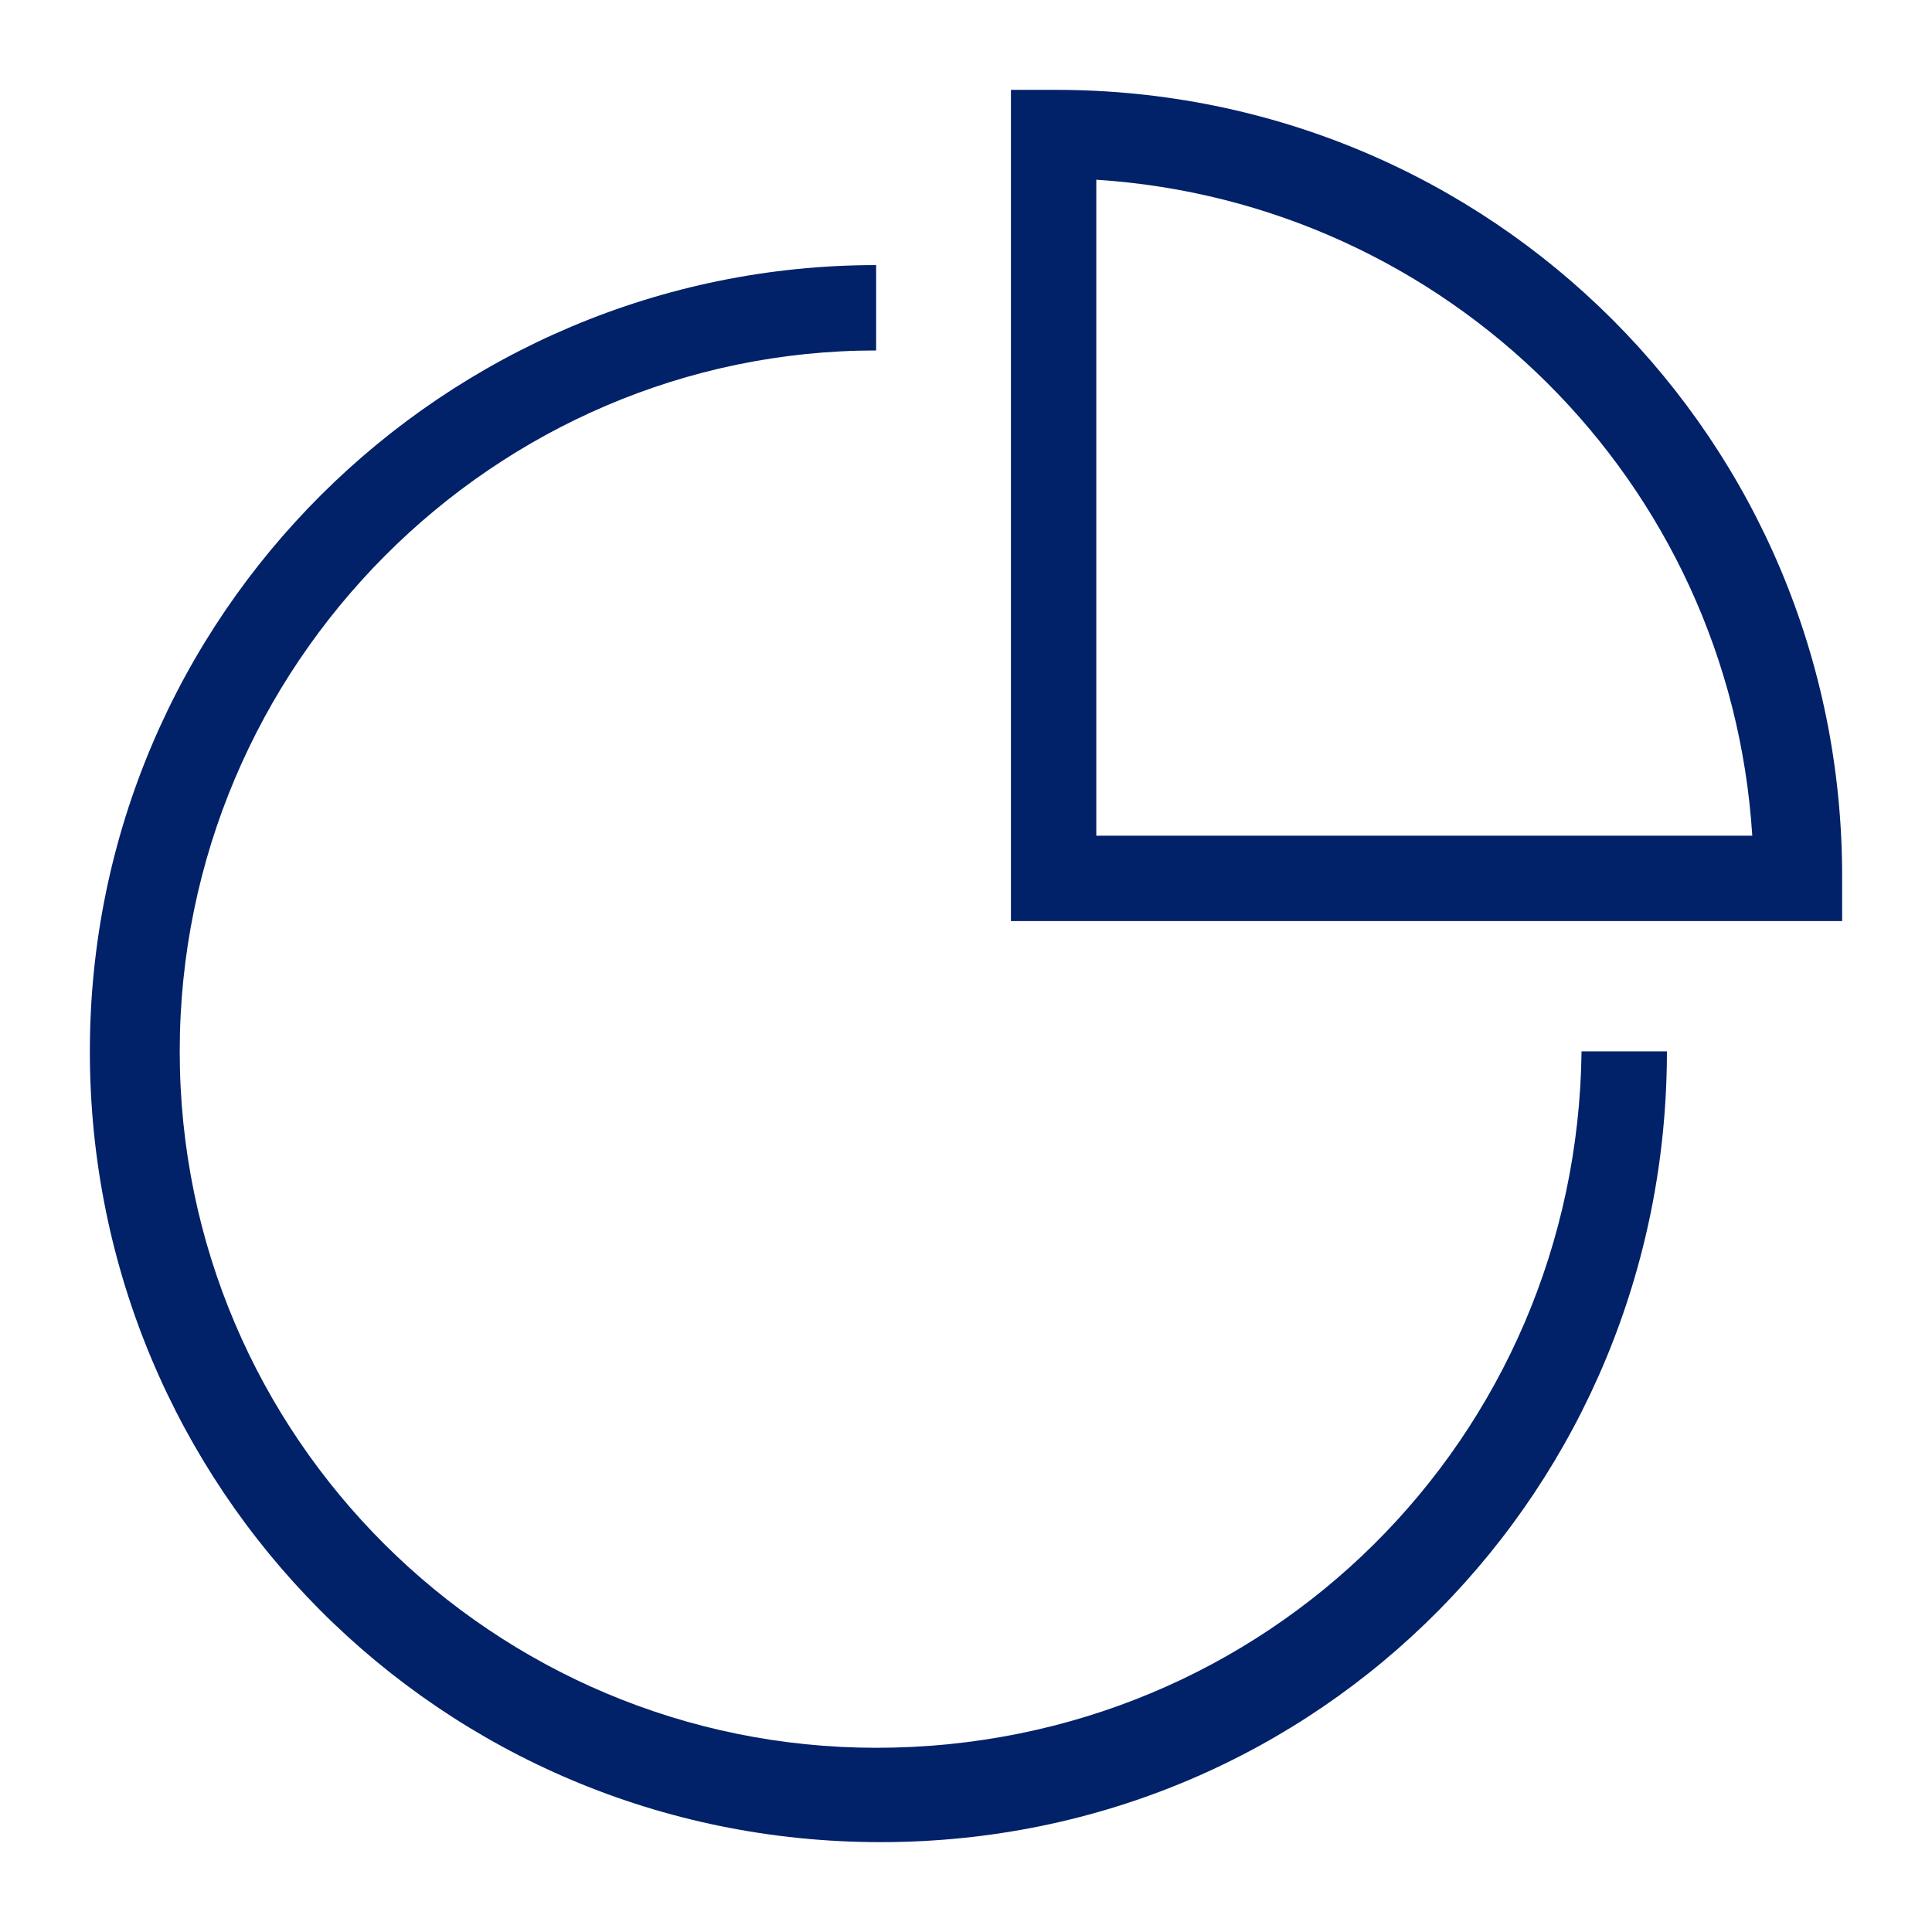 <?xml version="1.0" encoding="utf-8"?>
<!-- Generator: Adobe Illustrator 26.3.1, SVG Export Plug-In . SVG Version: 6.00 Build 0)  -->
<svg version="1.1" id="Layer_1" xmlns="http://www.w3.org/2000/svg" xmlns:xlink="http://www.w3.org/1999/xlink" x="0px" y="0px"
	 width="43px" height="43px" viewBox="0 0 43 43" style="enable-background:new 0 0 43 43;" xml:space="preserve">
<style type="text/css">
	.st0{clip-path:url(#Rectangle_00000092437275512906809190000002810706049224998022_);}
	.st1{fill:#012169;}
</style>
<g>
	<defs>
		<rect id="Rectangle" width="43" height="43"/>
	</defs>
	<clipPath id="Rectangle_00000042727271642181634930000003061603393681501312_">
		<use xlink:href="#Rectangle"  style="overflow:visible;"/>
	</clipPath>
	<g style="clip-path:url(#Rectangle_00000042727271642181634930000003061603393681501312_);">
		<path id="Path" class="st1" d="M19.5,38.9C11,38.9,4,32,4,23.4S11,7.8,19.5,7.8V5.9C9.9,5.9,2,13.7,2,23.4S9.8,41,19.6,41
			s17.5-7.9,17.5-17.6h-1.9C35.1,32,28.2,38.9,19.5,38.9z"/>
		<path id="Shape" class="st1" d="M23.5,2h-1v18.5H41v-1C41,9.8,33.2,2,23.5,2z M24.4,18.6V4c7.8,0.5,14.1,6.7,14.6,14.6H24.4z"/>
	</g>
</g>
</svg>
